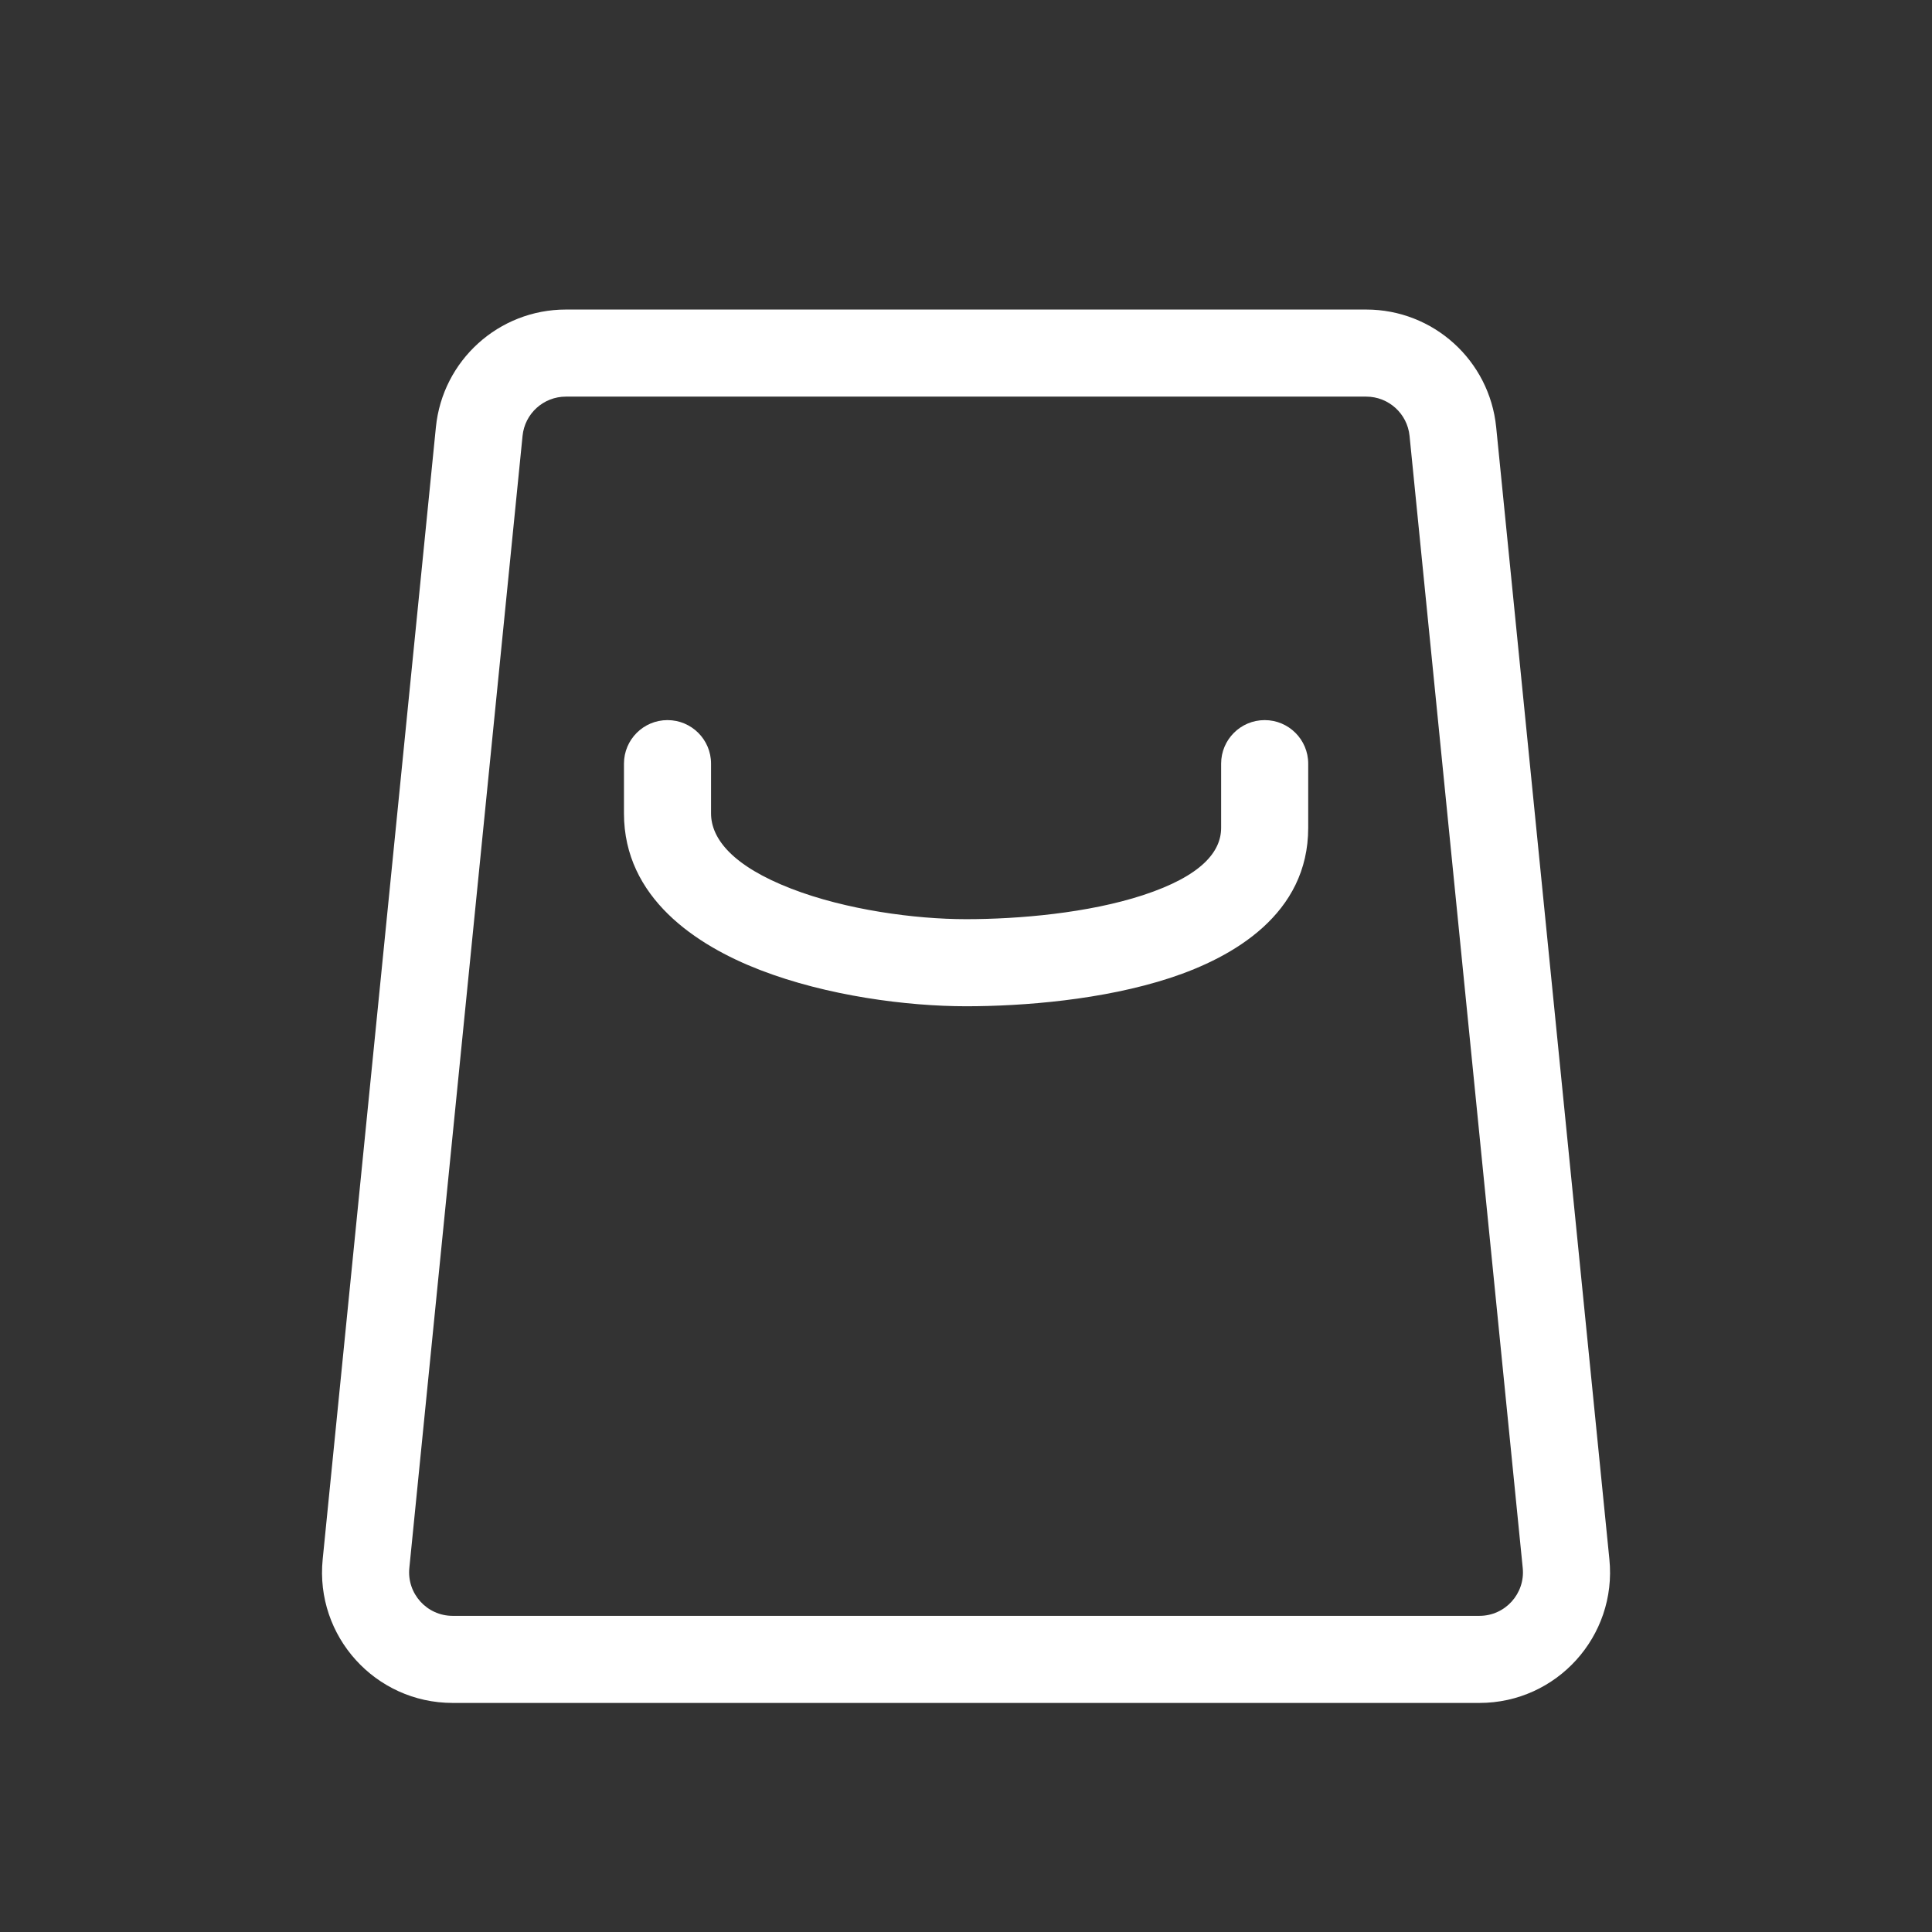 <svg xmlns="http://www.w3.org/2000/svg" width="55" height="55" viewBox="0 0 55 55" fill="none"><rect x="0" y="0" width="55" height="55" fill="#333333" stroke="none"/><path fill-rule="evenodd" clip-rule="evenodd" d="M19.002 20.5C19.687 20.5 20.242 21.055 20.242 21.739V23.156C20.242 23.882 20.865 24.656 22.526 25.299C24.083 25.902 26.049 26.167 27.502 26.167C29.005 26.167 30.983 25.993 32.54 25.483C34.207 24.936 34.763 24.245 34.763 23.567V21.739C34.763 21.055 35.318 20.5 36.003 20.5C36.687 20.5 37.242 21.055 37.242 21.739V23.567C37.242 26.02 35.113 27.248 33.313 27.839C31.403 28.465 29.13 28.646 27.502 28.646C25.825 28.646 23.541 28.351 21.631 27.611C19.824 26.912 17.763 25.561 17.763 23.156V21.739C17.763 21.055 18.318 20.5 19.002 20.5Z" fill="white"></path><path fill-rule="evenodd" clip-rule="evenodd" d="M12.409 12.161C12.599 10.26 14.199 8.812 16.109 8.812H38.893C40.804 8.812 42.403 10.26 42.593 12.161L45.816 44.391C46.035 46.58 44.316 48.479 42.116 48.479H12.886C10.686 48.479 8.967 46.58 9.186 44.391L12.409 12.161ZM16.109 11.291C15.472 11.291 14.939 11.774 14.876 12.408L11.653 44.637C11.58 45.367 12.153 46 12.886 46H42.116C42.849 46 43.422 45.367 43.349 44.637L40.127 12.408C40.063 11.774 39.53 11.291 38.893 11.291H16.109Z" fill="white"></path></svg>